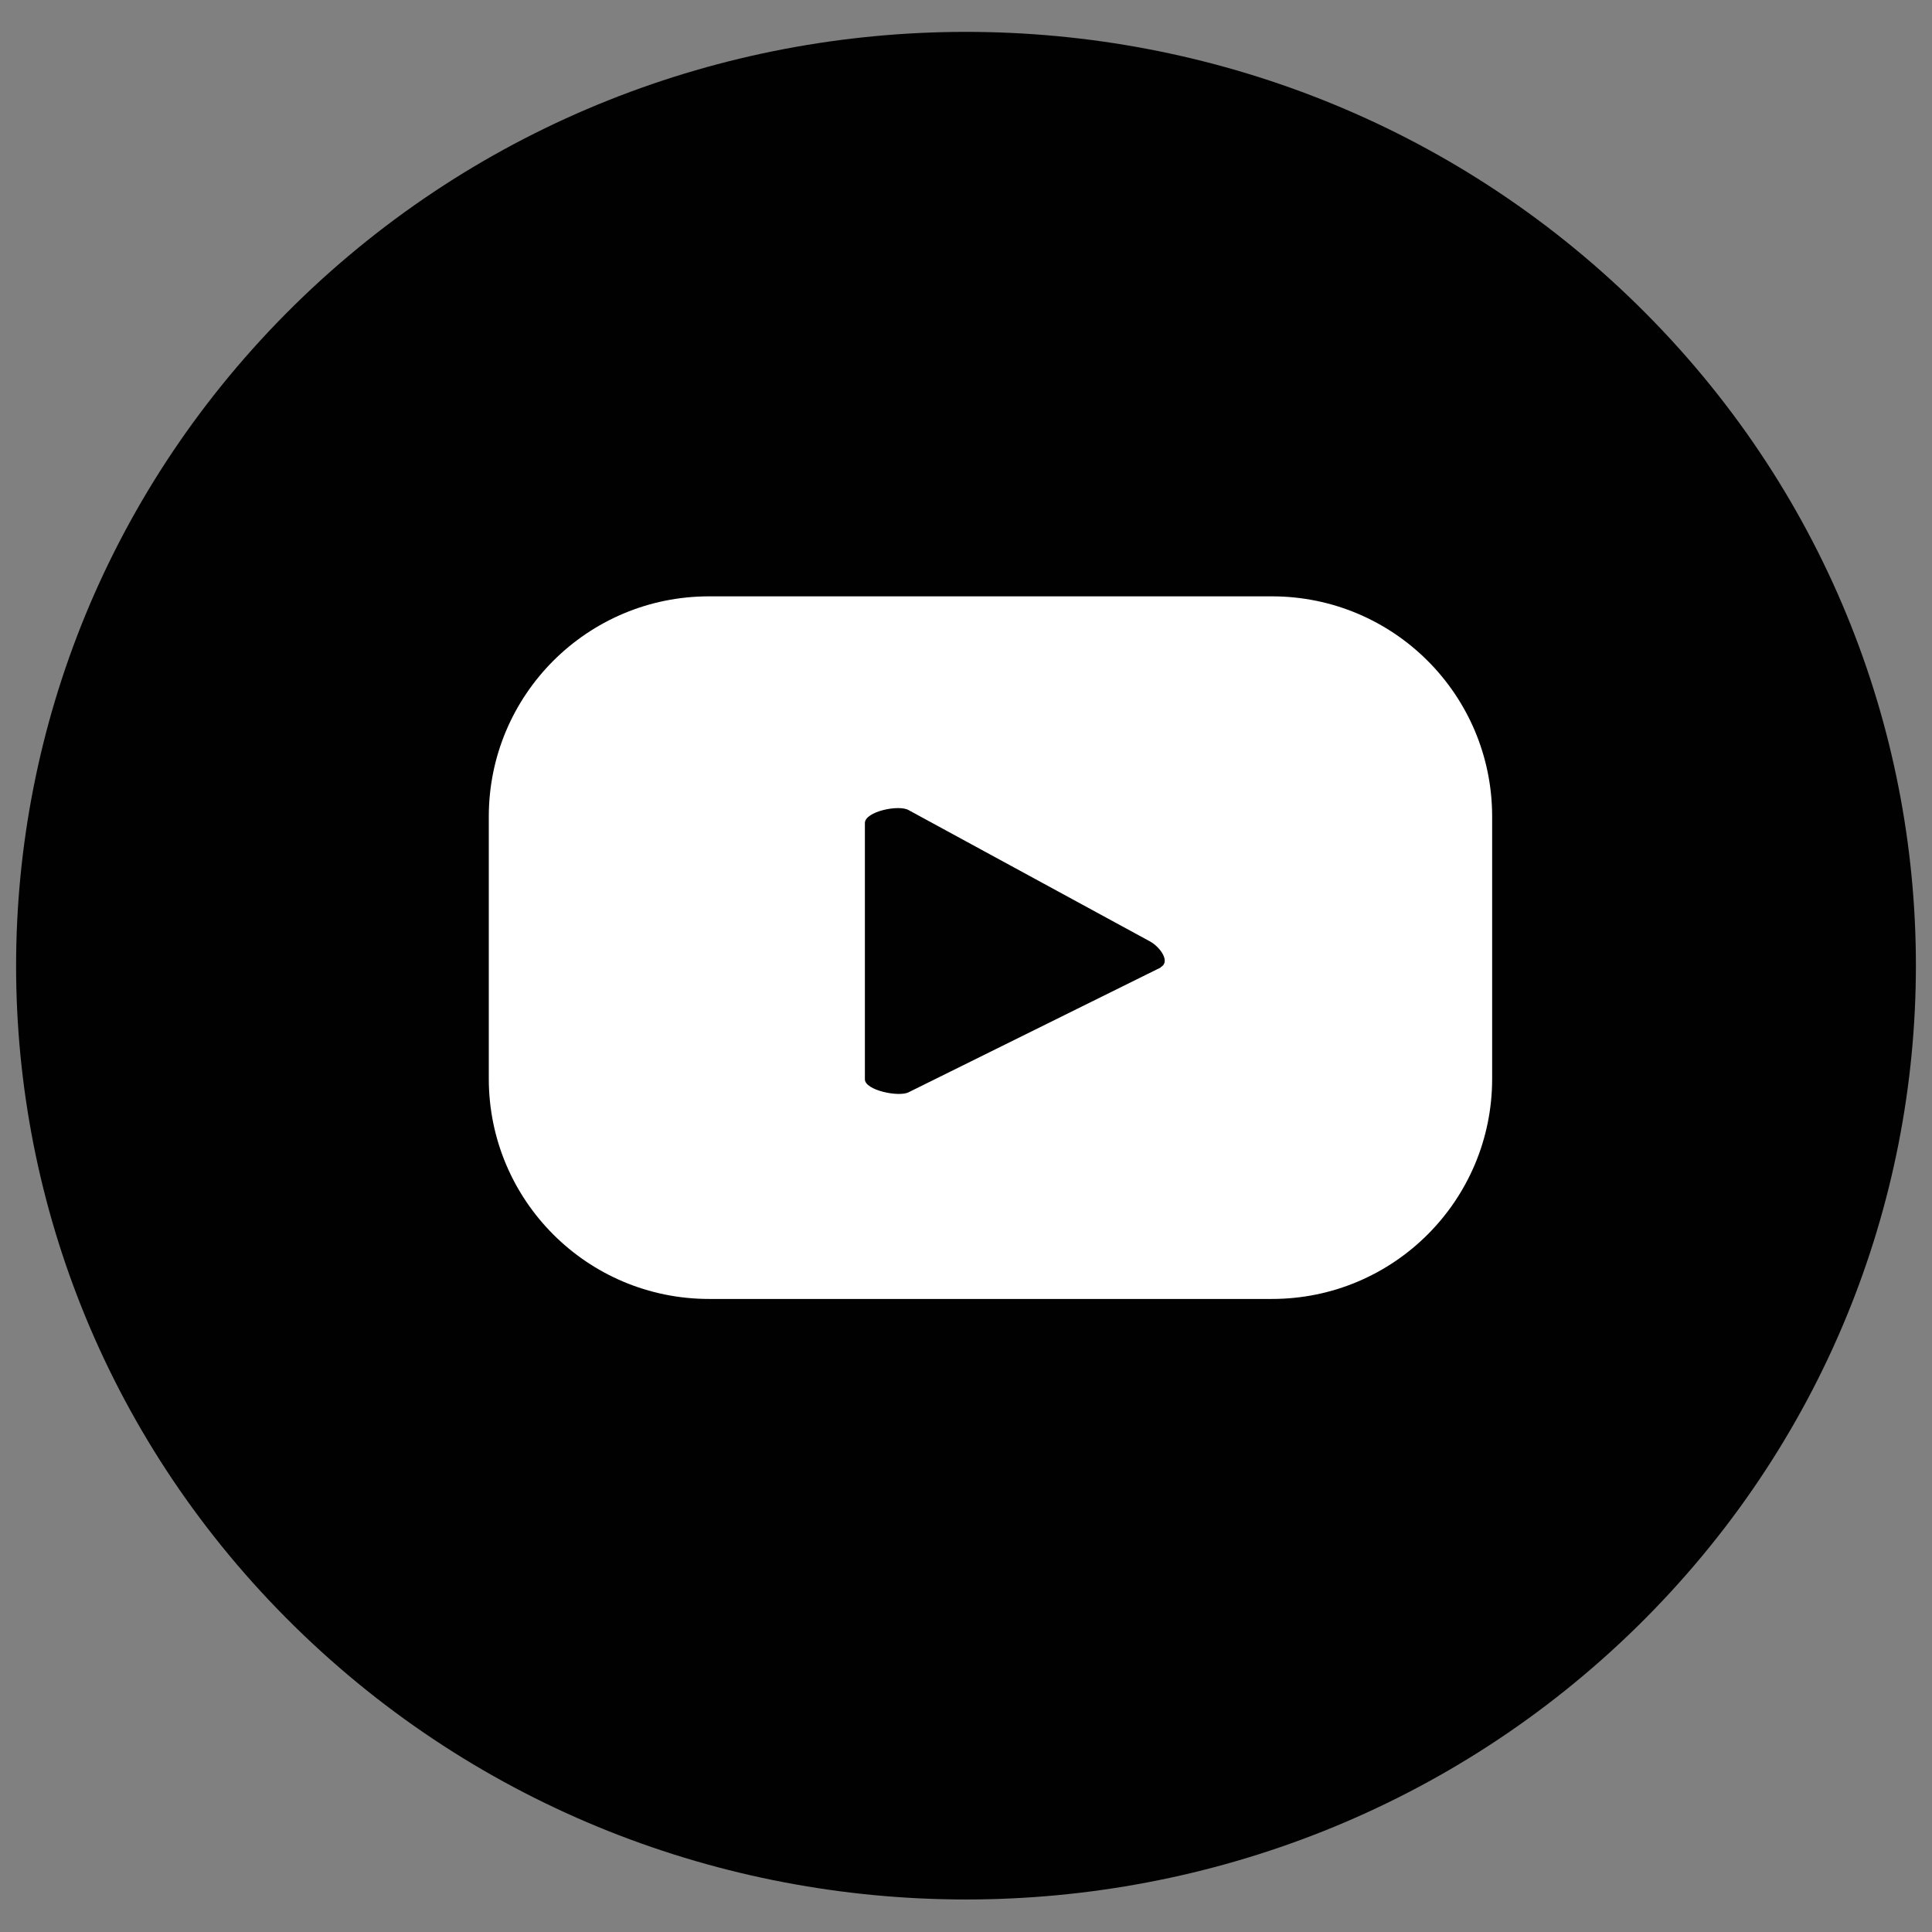 <?xml version="1.0" encoding="UTF-8"?>
<svg id="Layer_1" data-name="Layer 1" xmlns="http://www.w3.org/2000/svg" version="1.1" viewBox="0 0 30 30">
  <rect x="0" y="0" width="30" height="30" fill="#808080" stroke="none"/>
  <defs>
    <style>
      .cls-1 {
        fill: #010101;
      }

      .cls-1, .cls-2 {
        stroke-width: 0px;
      }

      .cls-2 {
        fill: #fff;
      }
    </style>
  </defs>
  <path class="cls-1" d="M4.57,25.25h0c-5.76-5.66-5.76-14.84,0-20.51h0c5.76-5.66,15.1-5.66,20.86,0h0c5.76,5.66,5.76,14.84,0,20.51h0c-5.76,5.66-15.1,5.66-20.86,0Z"/>
  <path class="cls-2" d="M23.17,12.68c0-1.89-1.53-3.42-3.42-3.42h-8.74c-1.89,0-3.42,1.53-3.42,3.42v4.07c0,1.89,1.53,3.42,3.42,3.42h8.74c1.89,0,3.42-1.53,3.42-3.42v-4.07ZM18.03,15.02l-3.92,1.94c-.15.08-.68-.03-.68-.2v-3.98c0-.18.53-.29.68-.2l3.75,2.04c.16.09.32.32.16.4Z"/>
</svg>